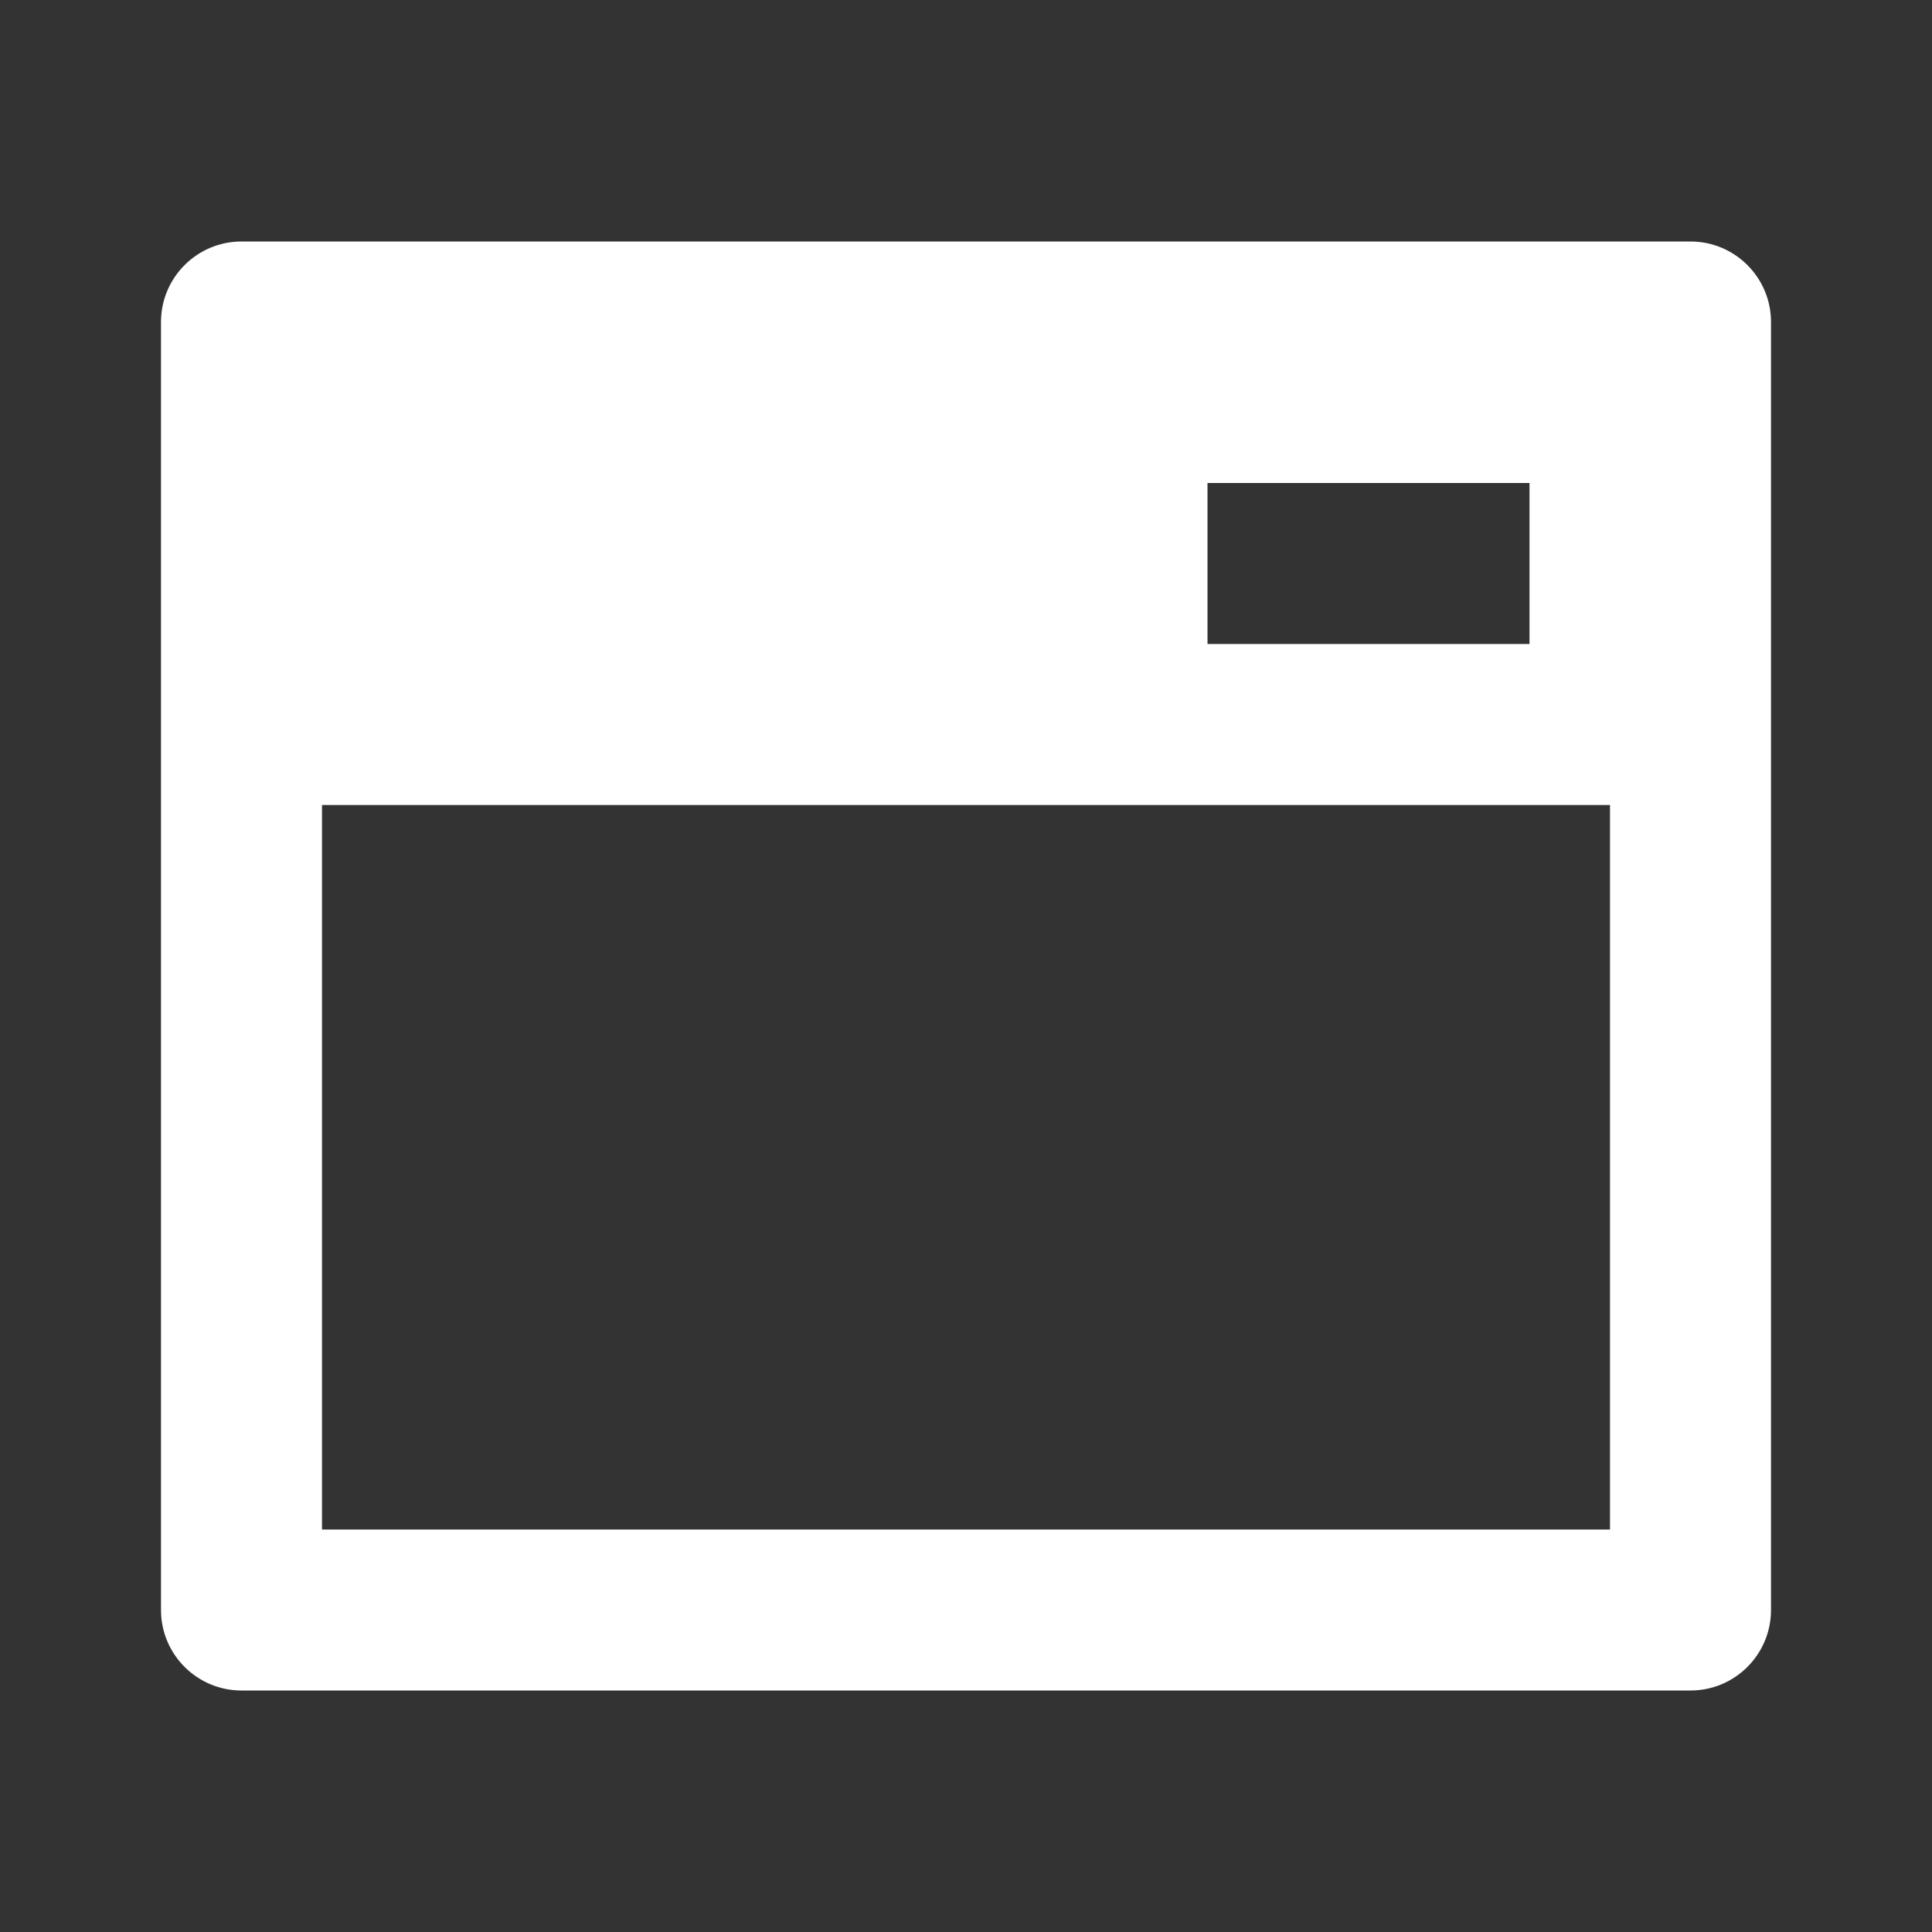 <svg xmlns="http://www.w3.org/2000/svg" xmlns:xlink="http://www.w3.org/1999/xlink" fill="none" version="1.1" width="24" height="24" viewBox="0 0 24 24"><rect x="0" y="0" width="24" height="24" fill="#333333" stroke="none"/><defs><clipPath id="master_svg0_7_096"><rect x="0" y="0" width="24" height="24" rx="0"/></clipPath></defs><g clip-path="url(#master_svg0_7_096)"><g><path d="M3,3L21,3C21.552,3,22,3.448,22,4L22,20C22,20.552,21.552,21,21,21L3,21C2.448,21,2,20.552,2,20L2,4C2,3.448,2.448,3,3,3ZM20,10L4,10L4,19L20,19L20,10ZM15,6L15,8L19,8L19,6L15,6Z" fill="#FFFFFF" fill-opacity="1"/></g></g></svg>